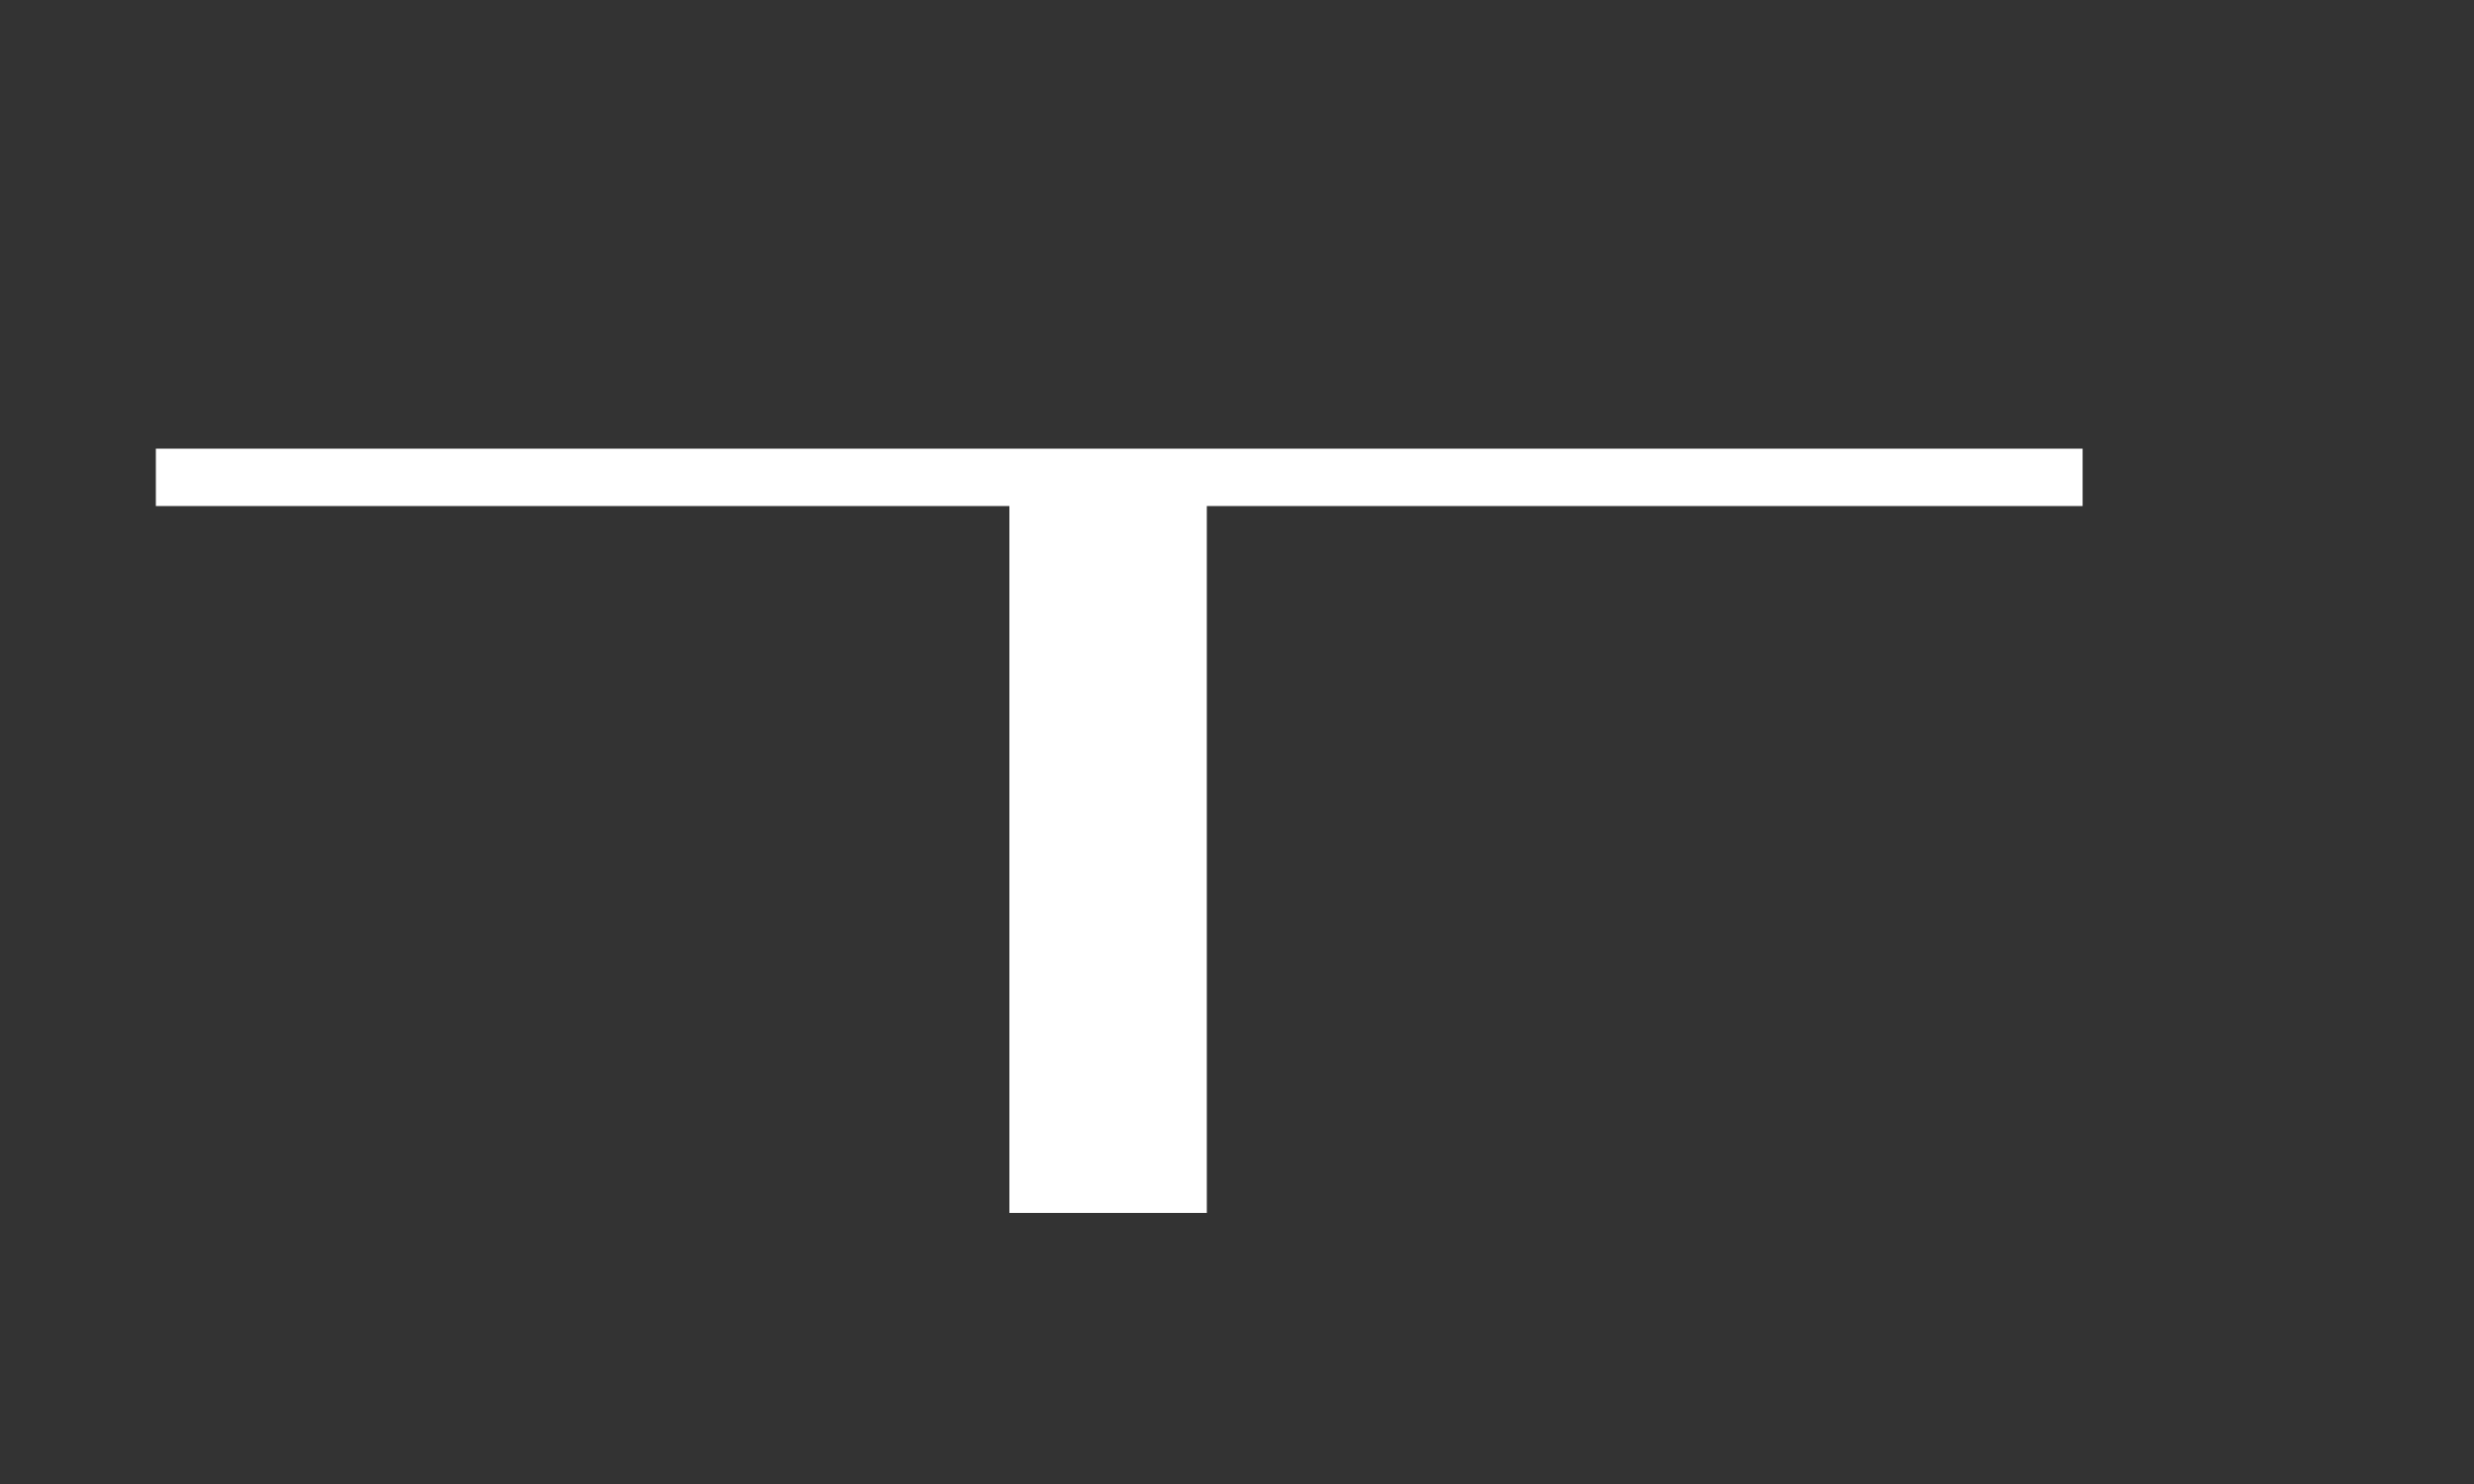 <svg width="5" height="3" viewBox="0 0 5 3" fill="none" xmlns="http://www.w3.org/2000/svg">
<rect x="0" y="0" width="5" height="3" fill="#333333" stroke="none"/>
<path id="Vector" d="M0.315 0.907H4.209V1.023H2.439V2.452H2.04V1.023H0.315V0.907Z" fill="white"/>
</svg>
